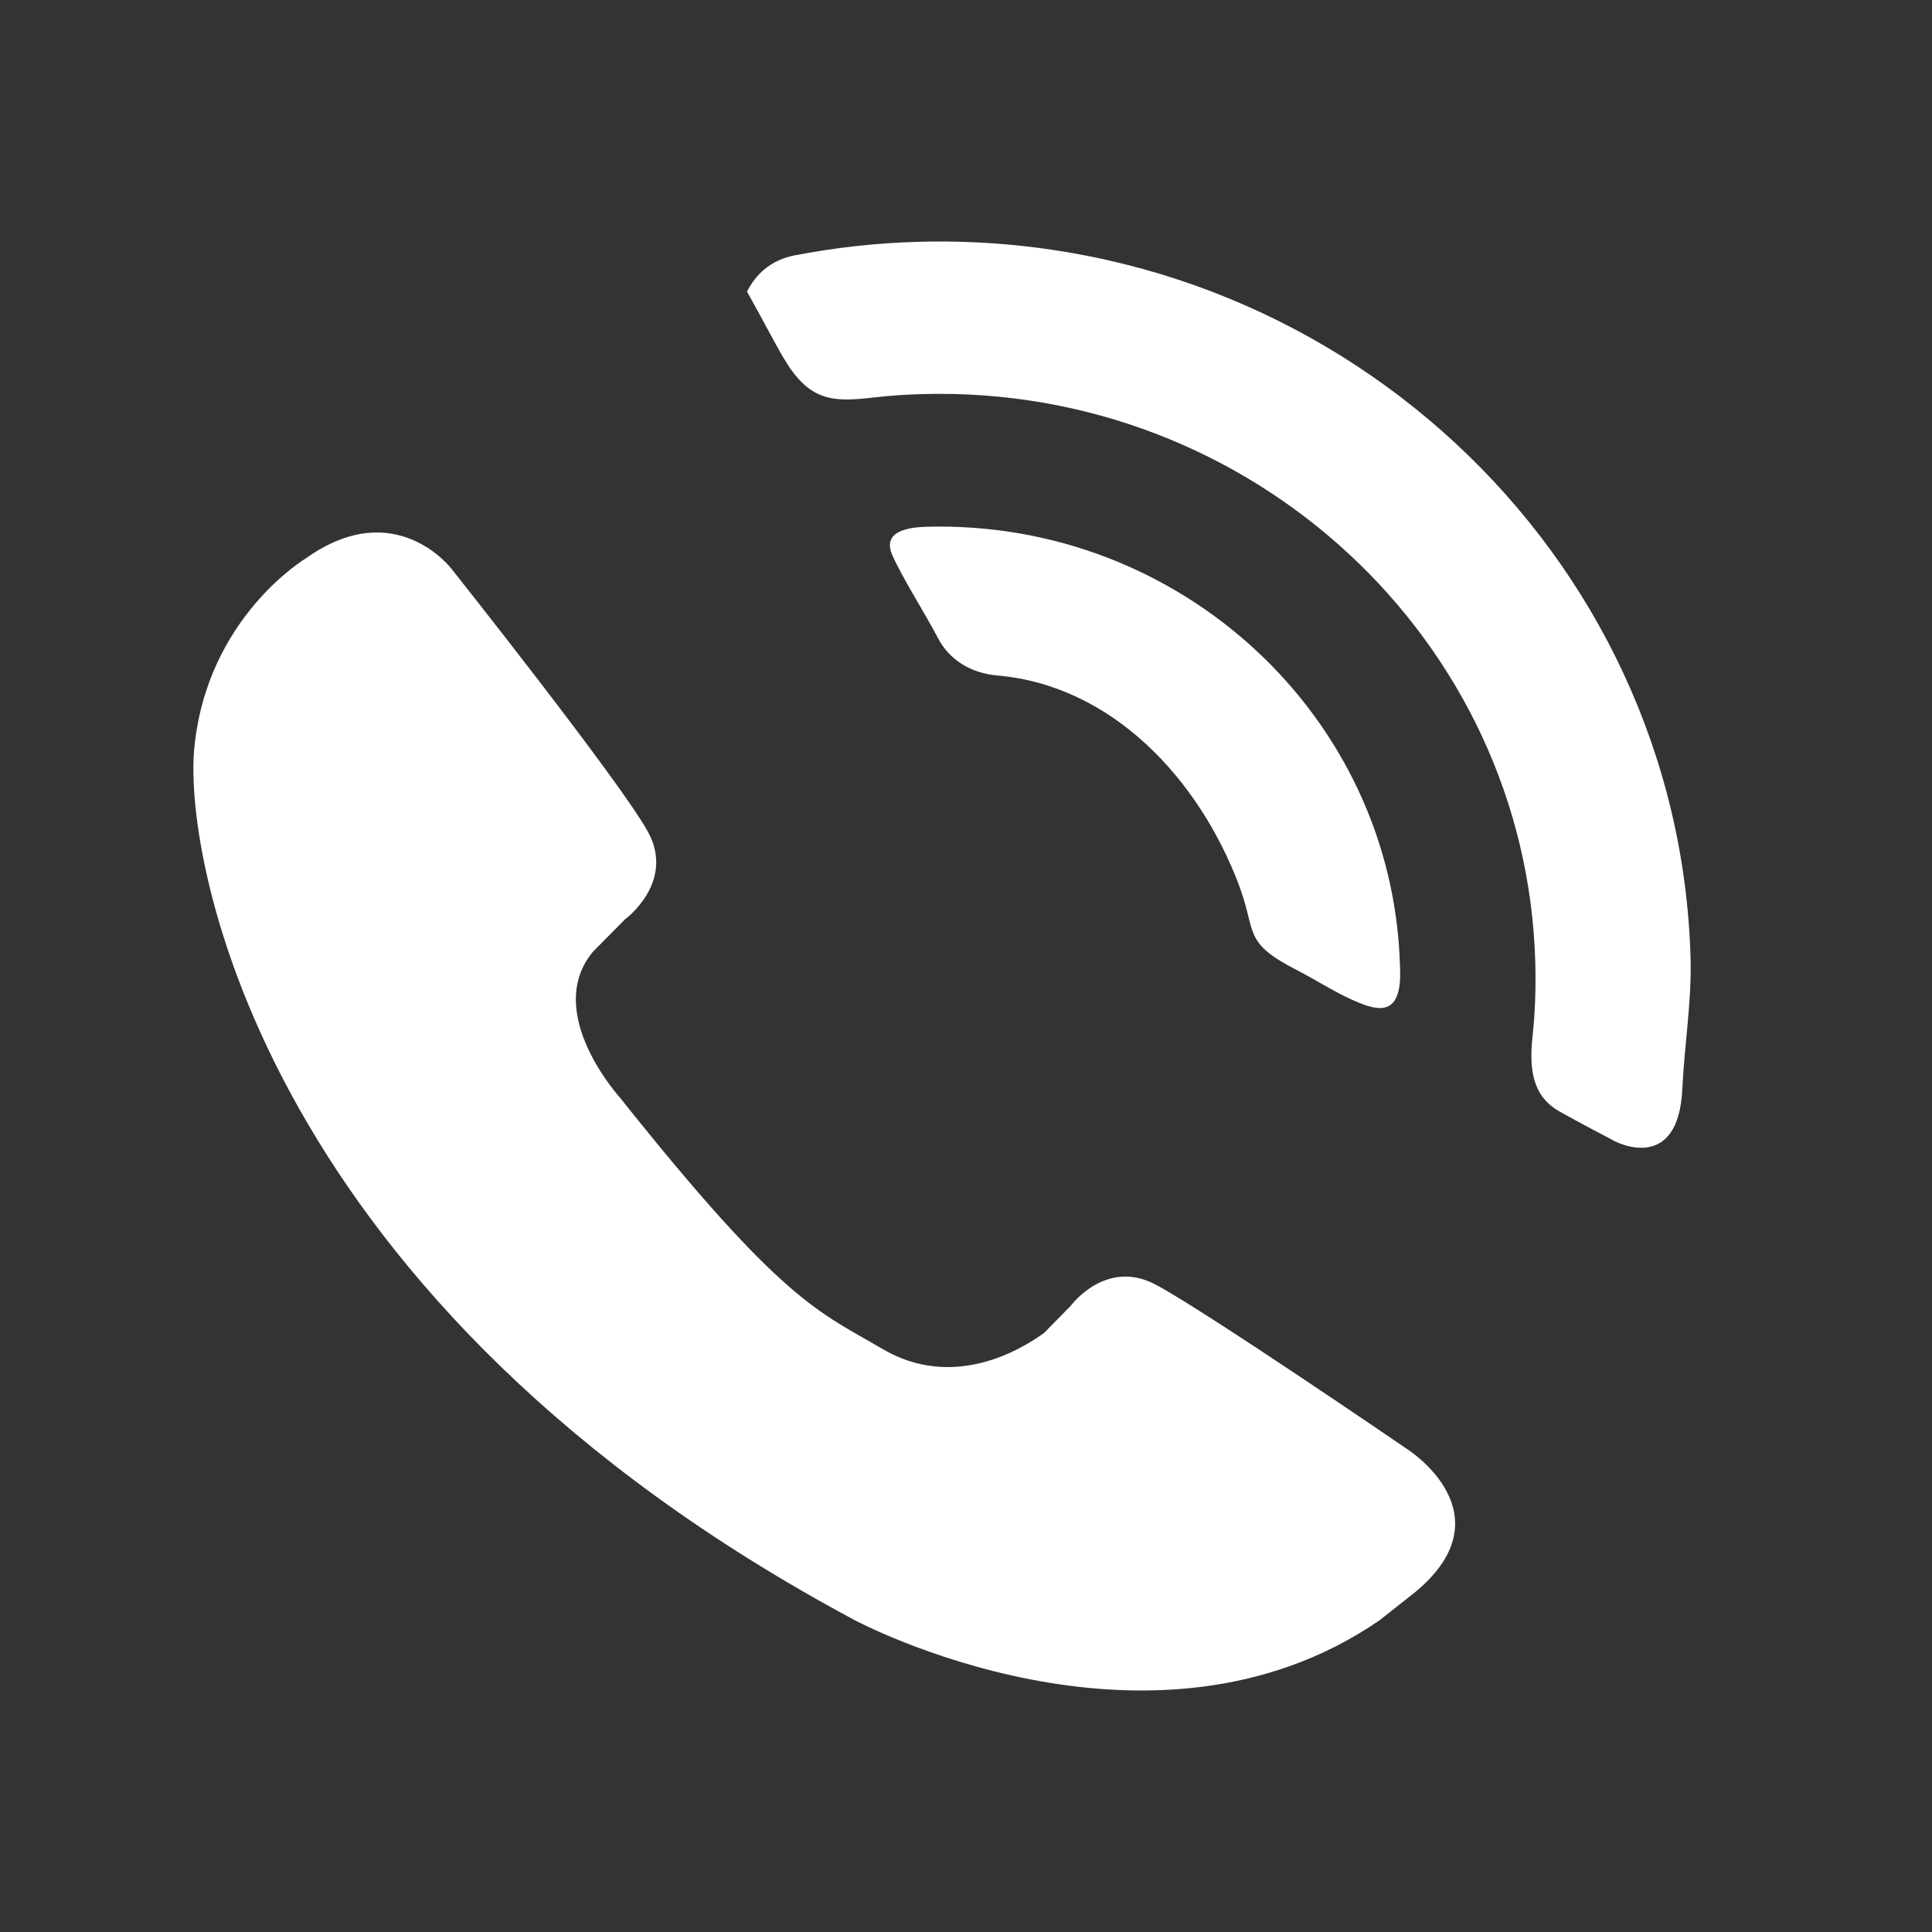 <?xml version="1.0" encoding="UTF-8"?>
<svg xmlns="http://www.w3.org/2000/svg" width="32" height="32" viewBox="0 0 32 32" fill="none">
  <rect x="0" y="0" width="32" height="32" fill="#333333" stroke="none"/>
  <g id="Call">
    <path id="Vector" fill-rule="evenodd" clip-rule="evenodd" d="M27.865 18.031C27.802 19.421 26.806 18.949 26.687 18.87C26.687 18.87 26.226 18.632 25.831 18.41C25.459 18.199 25.308 17.845 25.383 17.172C25.428 16.767 25.44 16.354 25.429 15.935C25.278 10.6 20.729 6.38 15.287 6.527C15.007 6.534 14.731 6.553 14.457 6.585C13.767 6.666 13.396 6.637 12.976 5.925C12.832 5.679 12.695 5.413 12.582 5.209C12.459 4.985 12.373 4.83 12.373 4.83C12.509 4.56 12.747 4.31 13.165 4.229C13.831 4.101 14.515 4.024 15.216 4.005C22.076 3.819 27.811 9.14 28.001 15.866C28.021 16.603 27.897 17.319 27.865 18.031L27.865 18.031ZM22.39 16.557C22.086 16.421 21.768 16.214 21.473 16.064C20.571 15.602 20.819 15.444 20.517 14.649C19.855 12.905 18.426 11.354 16.518 11.188C16.095 11.151 15.731 10.941 15.537 10.571C15.316 10.149 14.962 9.6 14.783 9.203C14.624 8.851 14.925 8.735 15.349 8.725C19.555 8.61 23.071 11.872 23.188 15.996C23.19 16.065 23.193 16.134 23.19 16.202C23.163 16.863 22.765 16.726 22.389 16.557L22.39 16.557ZM14.617 22.343C15.773 23.023 16.882 22.376 17.293 22.078L17.733 21.63C17.733 21.63 18.314 20.836 19.143 21.278C19.974 21.72 23.325 24.014 23.325 24.014C23.325 24.014 24.987 25.08 23.448 26.364L22.85 26.837C19.042 29.456 14.153 26.833 14.153 26.833C4.359 21.59 3.05 14.272 3.216 12.416C3.413 10.232 5.067 9.247 5.067 9.247C6.552 8.191 7.481 9.425 7.481 9.425C7.481 9.425 10.269 12.936 10.731 13.775C11.193 14.614 10.349 15.23 10.349 15.23L9.819 15.766C8.987 16.774 10.267 18.178 10.267 18.178C12.98 21.588 13.565 21.724 14.617 22.343L14.617 22.343Z" fill="white"></path>
  </g>
</svg>
